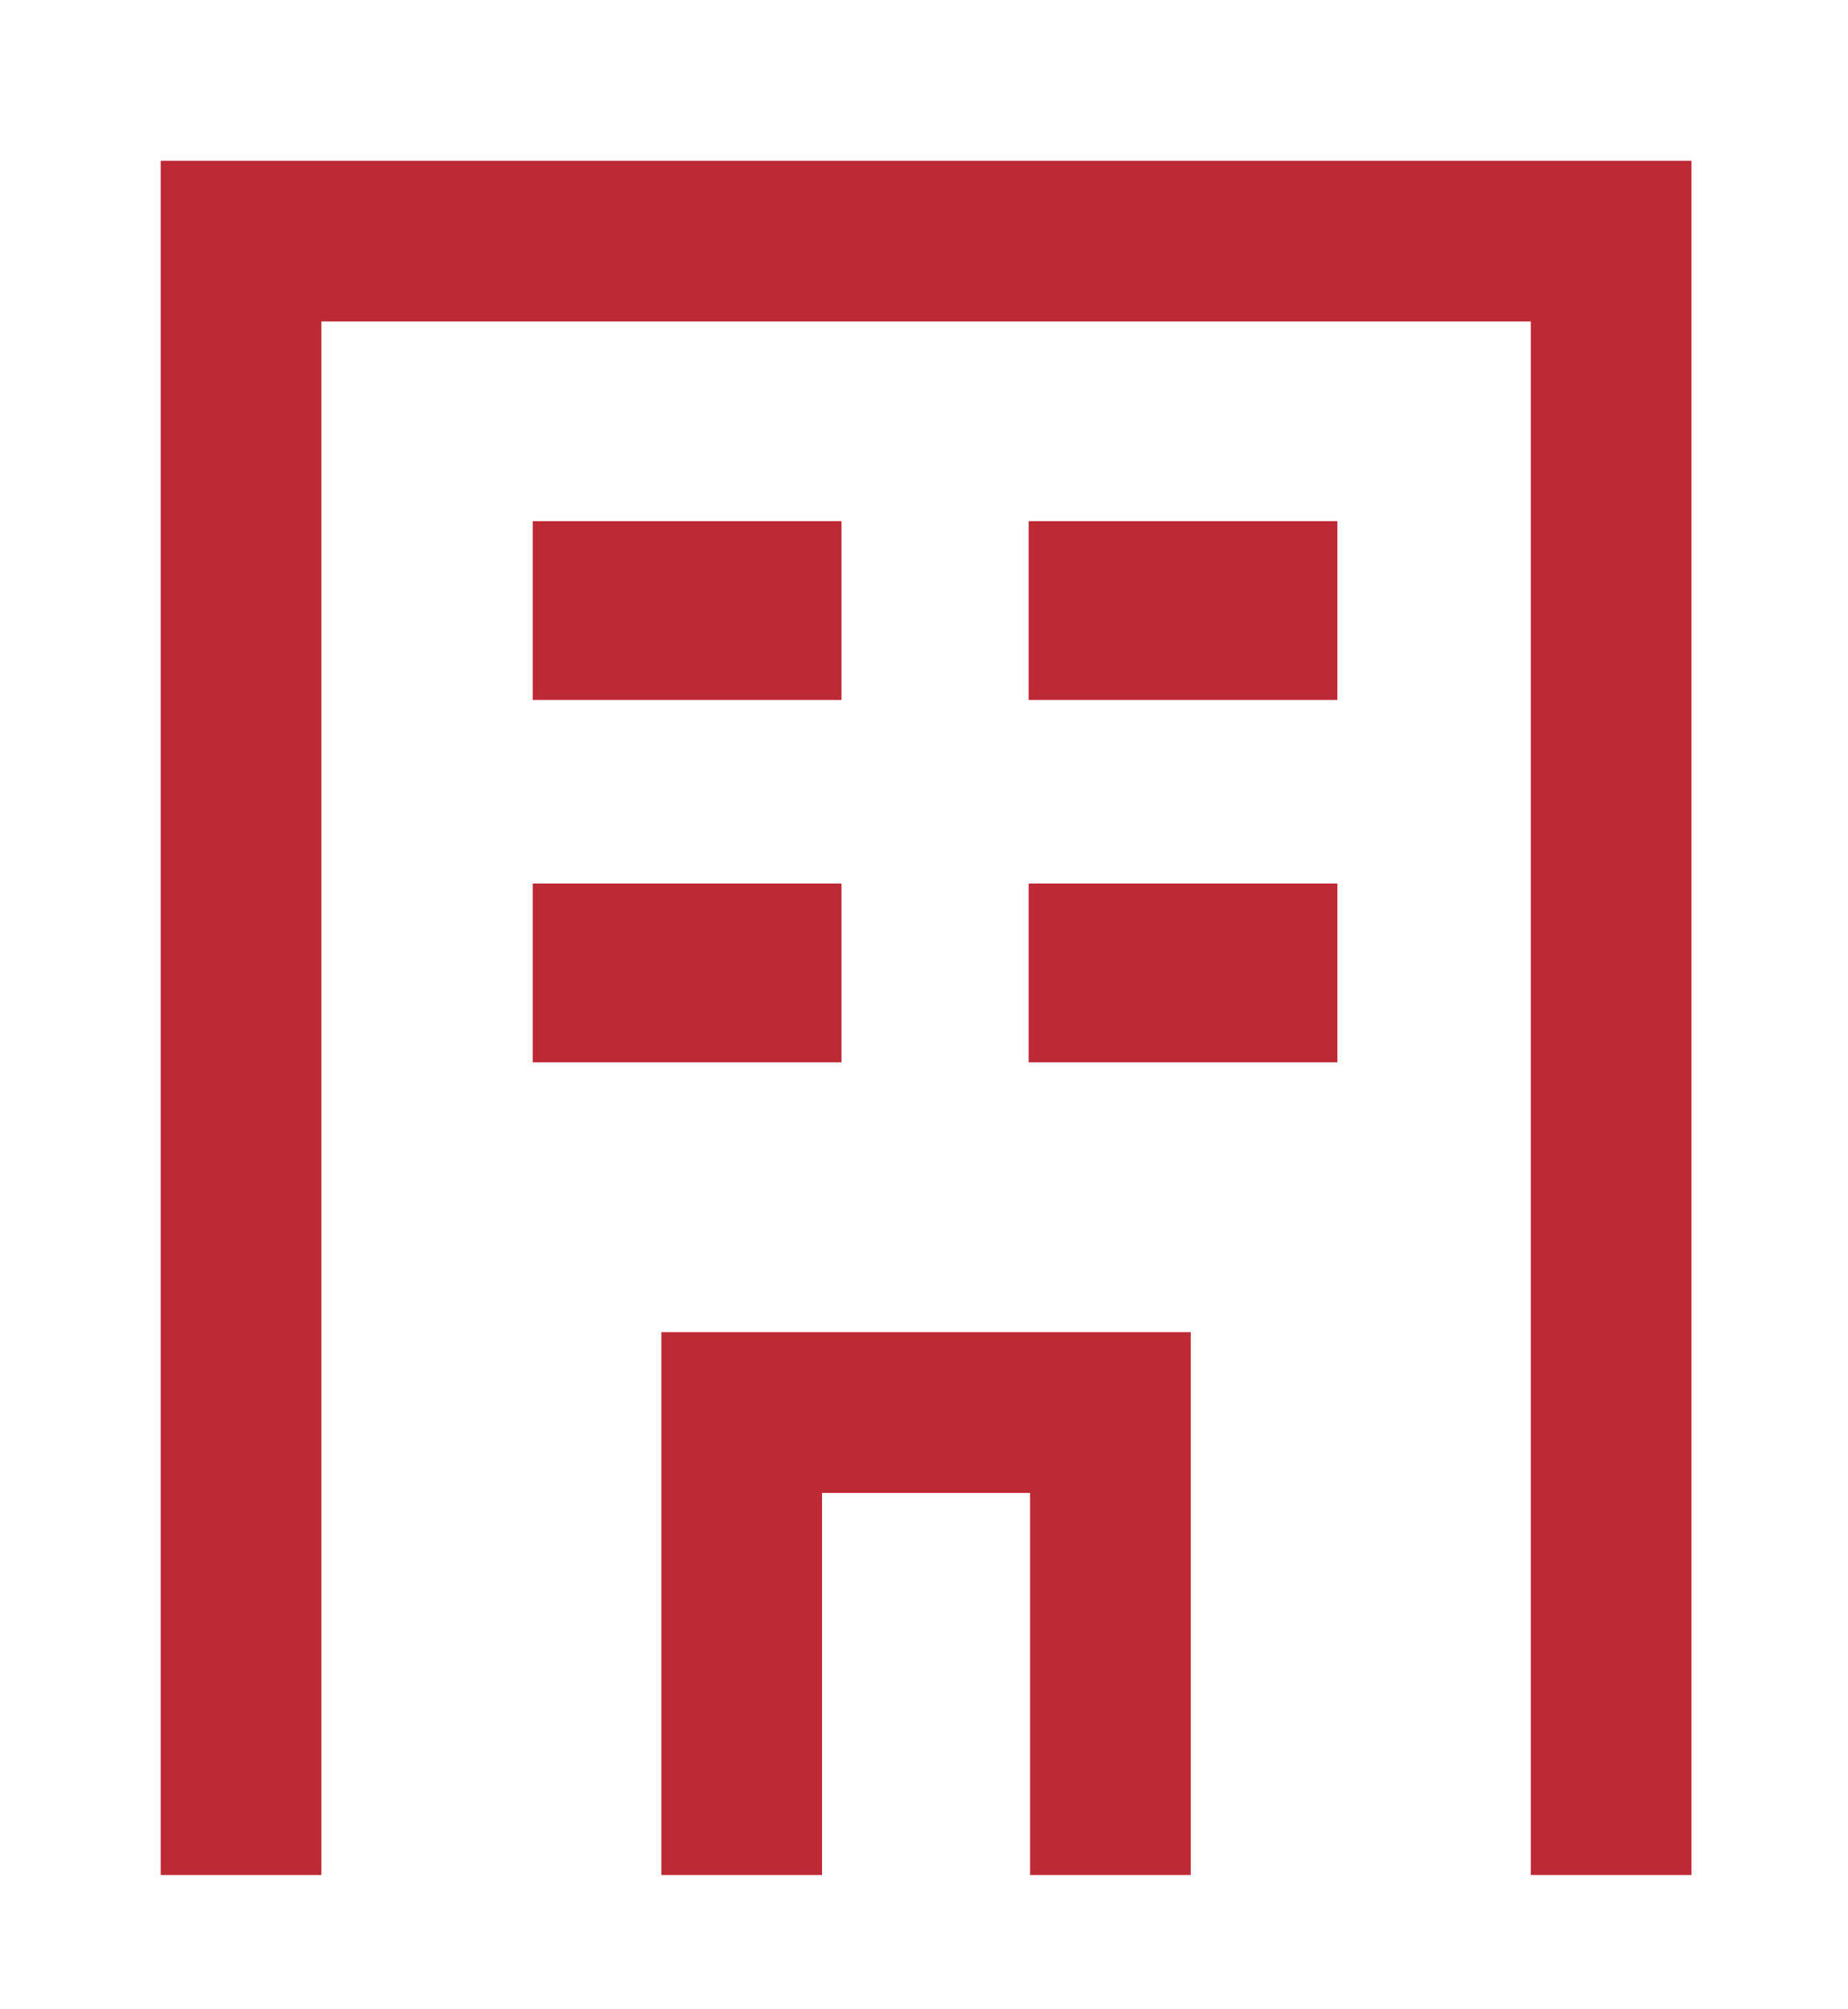 <?xml version="1.0" encoding="utf-8"?>
<!-- Generator: Adobe Illustrator 24.0.1, SVG Export Plug-In . SVG Version: 6.00 Build 0)  -->
<svg version="1.1" id="レイヤー_1" xmlns="http://www.w3.org/2000/svg" xmlns:xlink="http://www.w3.org/1999/xlink" x="0px"
	 y="0px" viewBox="0 0 23 25" style="enable-background:new 0 0 23 25;" xml:space="preserve">
<style type="text/css">
	.st0{fill:none;stroke:#BD2934;stroke-width:2;stroke-miterlimit:10;}
	.st1{fill:#BD2934;}
</style>
<g>
	<polyline class="st0" points="3,23.329 3,3 20.052,3 20.052,23.329 	"/>
	<polyline class="st0" points="9.231,23.329 9.231,17.575 13.82,17.575 13.82,23.329 	"/>
	<g>
		<rect x="6.63" y="6.484" class="st1" width="3.843" height="2.225"/>
	</g>
	<g>
		<rect x="12.802" y="6.484" class="st1" width="3.843" height="2.225"/>
	</g>
	<g>
		<rect x="6.63" y="10.993" class="st1" width="3.843" height="2.225"/>
	</g>
	<g>
		<rect x="12.802" y="10.993" class="st1" width="3.843" height="2.225"/>
	</g>
</g>
</svg>
